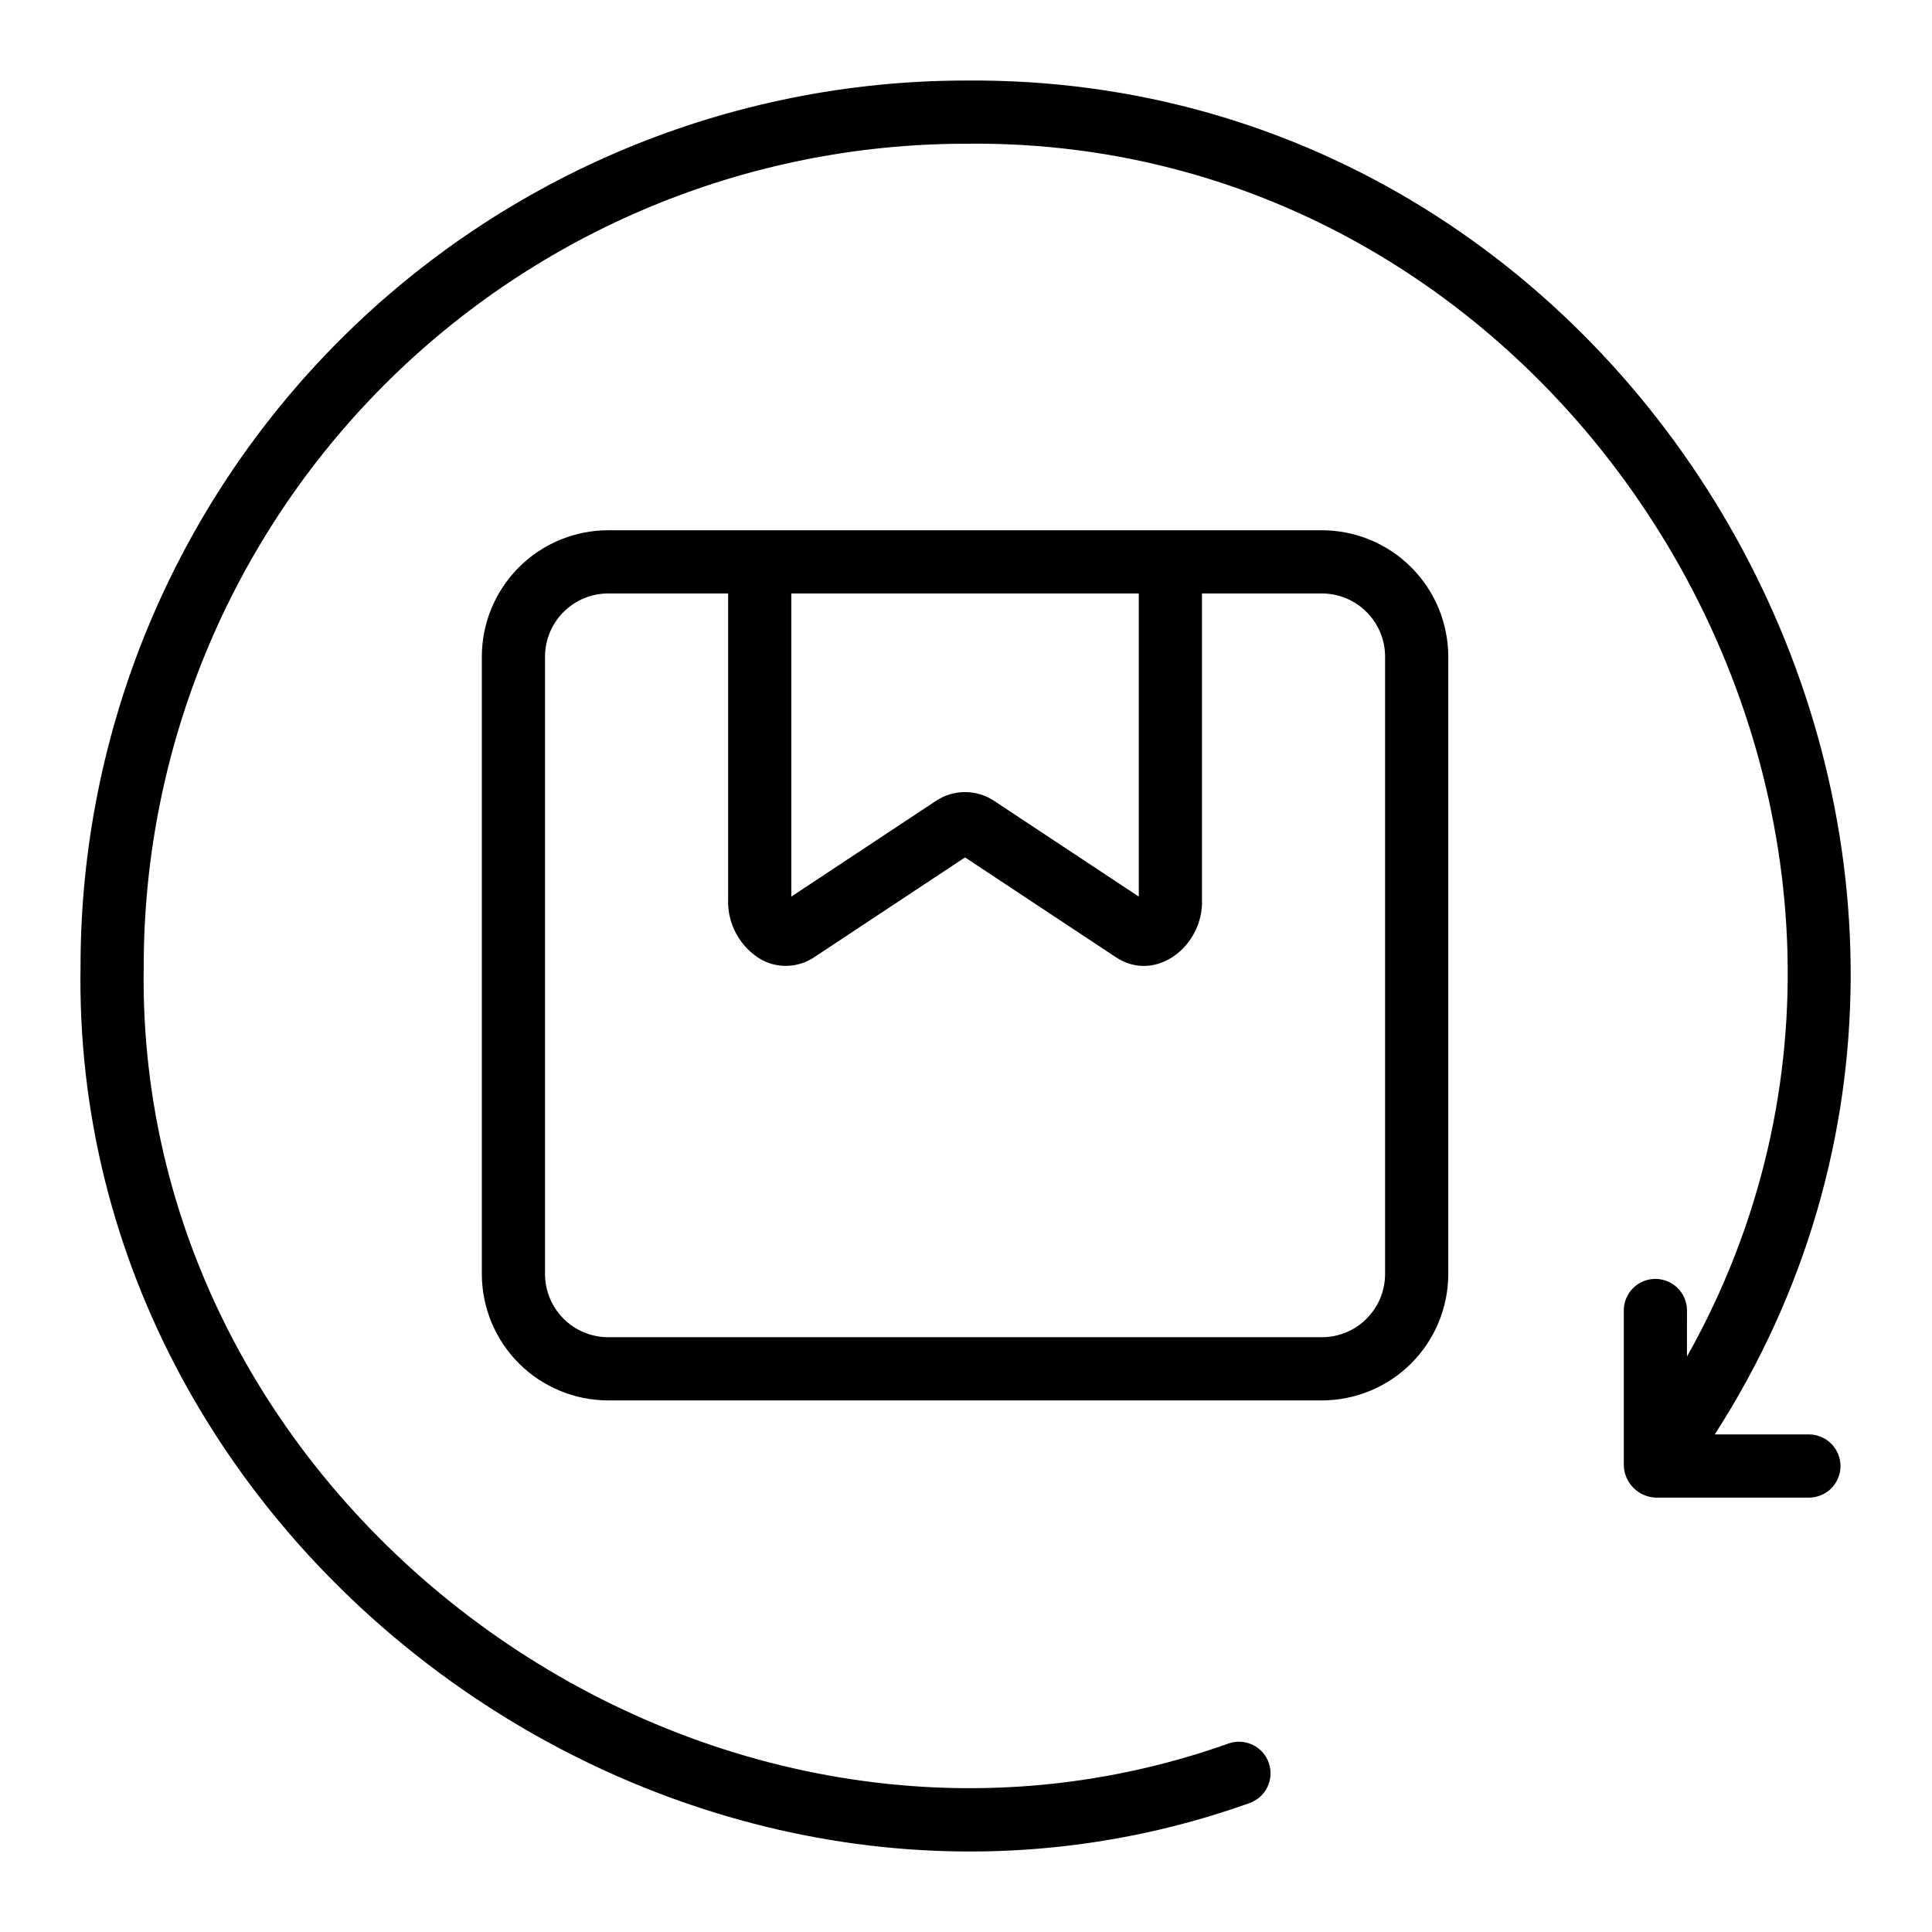 <svg xmlns="http://www.w3.org/2000/svg" fill="none" viewBox="0 0 48 48" height="48" width="48">
<path fill="black" d="M32.842 13.174H15.111C14.278 13.175 13.48 13.506 12.891 14.095C12.303 14.684 11.972 15.482 11.971 16.314V31.653C11.972 32.485 12.303 33.283 12.891 33.872C13.48 34.461 14.278 34.792 15.111 34.793H32.842C33.675 34.792 34.473 34.461 35.062 33.872C35.65 33.283 35.981 32.485 35.982 31.653V16.314C35.981 15.482 35.65 14.684 35.062 14.095C34.473 13.506 33.675 13.175 32.842 13.174ZM19.66 14.744H28.293V22.276L24.677 19.883C24.465 19.748 24.218 19.677 23.966 19.679C23.715 19.681 23.469 19.756 23.259 19.894L19.66 22.276L19.66 14.744ZM34.412 31.653C34.412 32.069 34.246 32.468 33.952 32.763C33.658 33.057 33.259 33.222 32.842 33.223H15.111C14.694 33.222 14.295 33.057 14.001 32.763C13.707 32.468 13.541 32.069 13.541 31.653V16.314C13.541 15.898 13.707 15.499 14.001 15.205C14.295 14.91 14.694 14.745 15.111 14.744H18.09V22.339C18.079 22.641 18.15 22.941 18.296 23.206C18.442 23.471 18.657 23.692 18.919 23.844C19.124 23.955 19.355 24.008 19.588 23.995C19.821 23.983 20.046 23.907 20.239 23.775L23.976 21.302L27.709 23.772C28.709 24.45 29.912 23.498 29.863 22.339V14.744H32.842C33.258 14.745 33.658 14.91 33.952 15.205C34.246 15.499 34.412 15.898 34.412 16.314L34.412 31.653Z"></path>
<path fill="black" d="M44.957 35.638H42.603C51.818 21.3 41.041 1.84 23.975 2.001C18.148 2.009 12.562 4.328 8.443 8.449C4.323 12.57 2.007 18.157 2.001 23.984C1.745 38.751 17.163 49.742 31.033 44.801C31.131 44.768 31.221 44.716 31.299 44.648C31.376 44.58 31.44 44.497 31.485 44.405C31.531 44.312 31.558 44.212 31.565 44.109C31.572 44.006 31.558 43.903 31.525 43.805C31.492 43.707 31.44 43.617 31.372 43.539C31.304 43.462 31.221 43.399 31.128 43.353C31.036 43.308 30.935 43.281 30.832 43.274C30.729 43.267 30.626 43.281 30.528 43.315C17.651 47.899 3.33 37.697 3.571 23.984C3.576 18.573 5.727 13.385 9.552 9.558C13.377 5.731 18.564 3.578 23.975 3.571C39.212 3.374 49.372 20.442 41.912 33.704L41.913 32.543C41.908 32.337 41.824 32.142 41.677 31.998C41.53 31.854 41.333 31.774 41.128 31.774C40.922 31.774 40.725 31.854 40.578 31.998C40.431 32.142 40.347 32.337 40.343 32.543V36.423C40.353 36.628 40.439 36.822 40.584 36.967C40.729 37.112 40.923 37.198 41.128 37.208H44.957C45.163 37.204 45.358 37.12 45.502 36.973C45.646 36.826 45.727 36.629 45.727 36.423C45.727 36.218 45.646 36.02 45.502 35.874C45.358 35.727 45.163 35.642 44.957 35.638Z"></path>
</svg>

